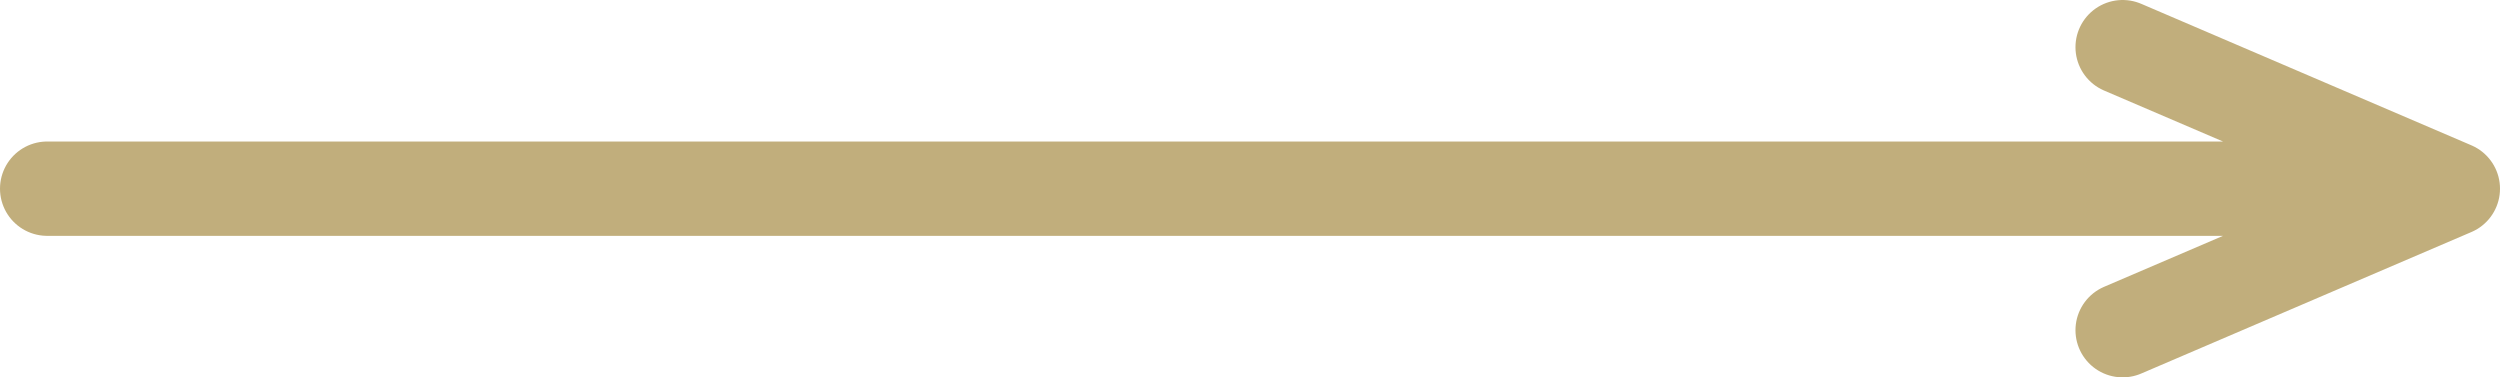 <?xml version="1.0" encoding="utf-8"?>
<!-- Generator: Adobe Illustrator 18.0.0, SVG Export Plug-In . SVG Version: 6.00 Build 0)  -->
<!DOCTYPE svg PUBLIC "-//W3C//DTD SVG 1.1//EN" "http://www.w3.org/Graphics/SVG/1.1/DTD/svg11.dtd">
<svg version="1.1" id="_x31_" xmlns="http://www.w3.org/2000/svg" xmlns:xlink="http://www.w3.org/1999/xlink" x="0px" y="0px"
	 viewBox="0 0 53 8" enable-background="new 0 0 53 8" xml:space="preserve">
<path id="_x31__1_" fill="none" stroke="#C1AE7C" stroke-width="2" stroke-linecap="round" stroke-linejoin="round" stroke-miterlimit="10" d="
	M45,1l7,3l-7,3 M52,4H1"/>
</svg>
